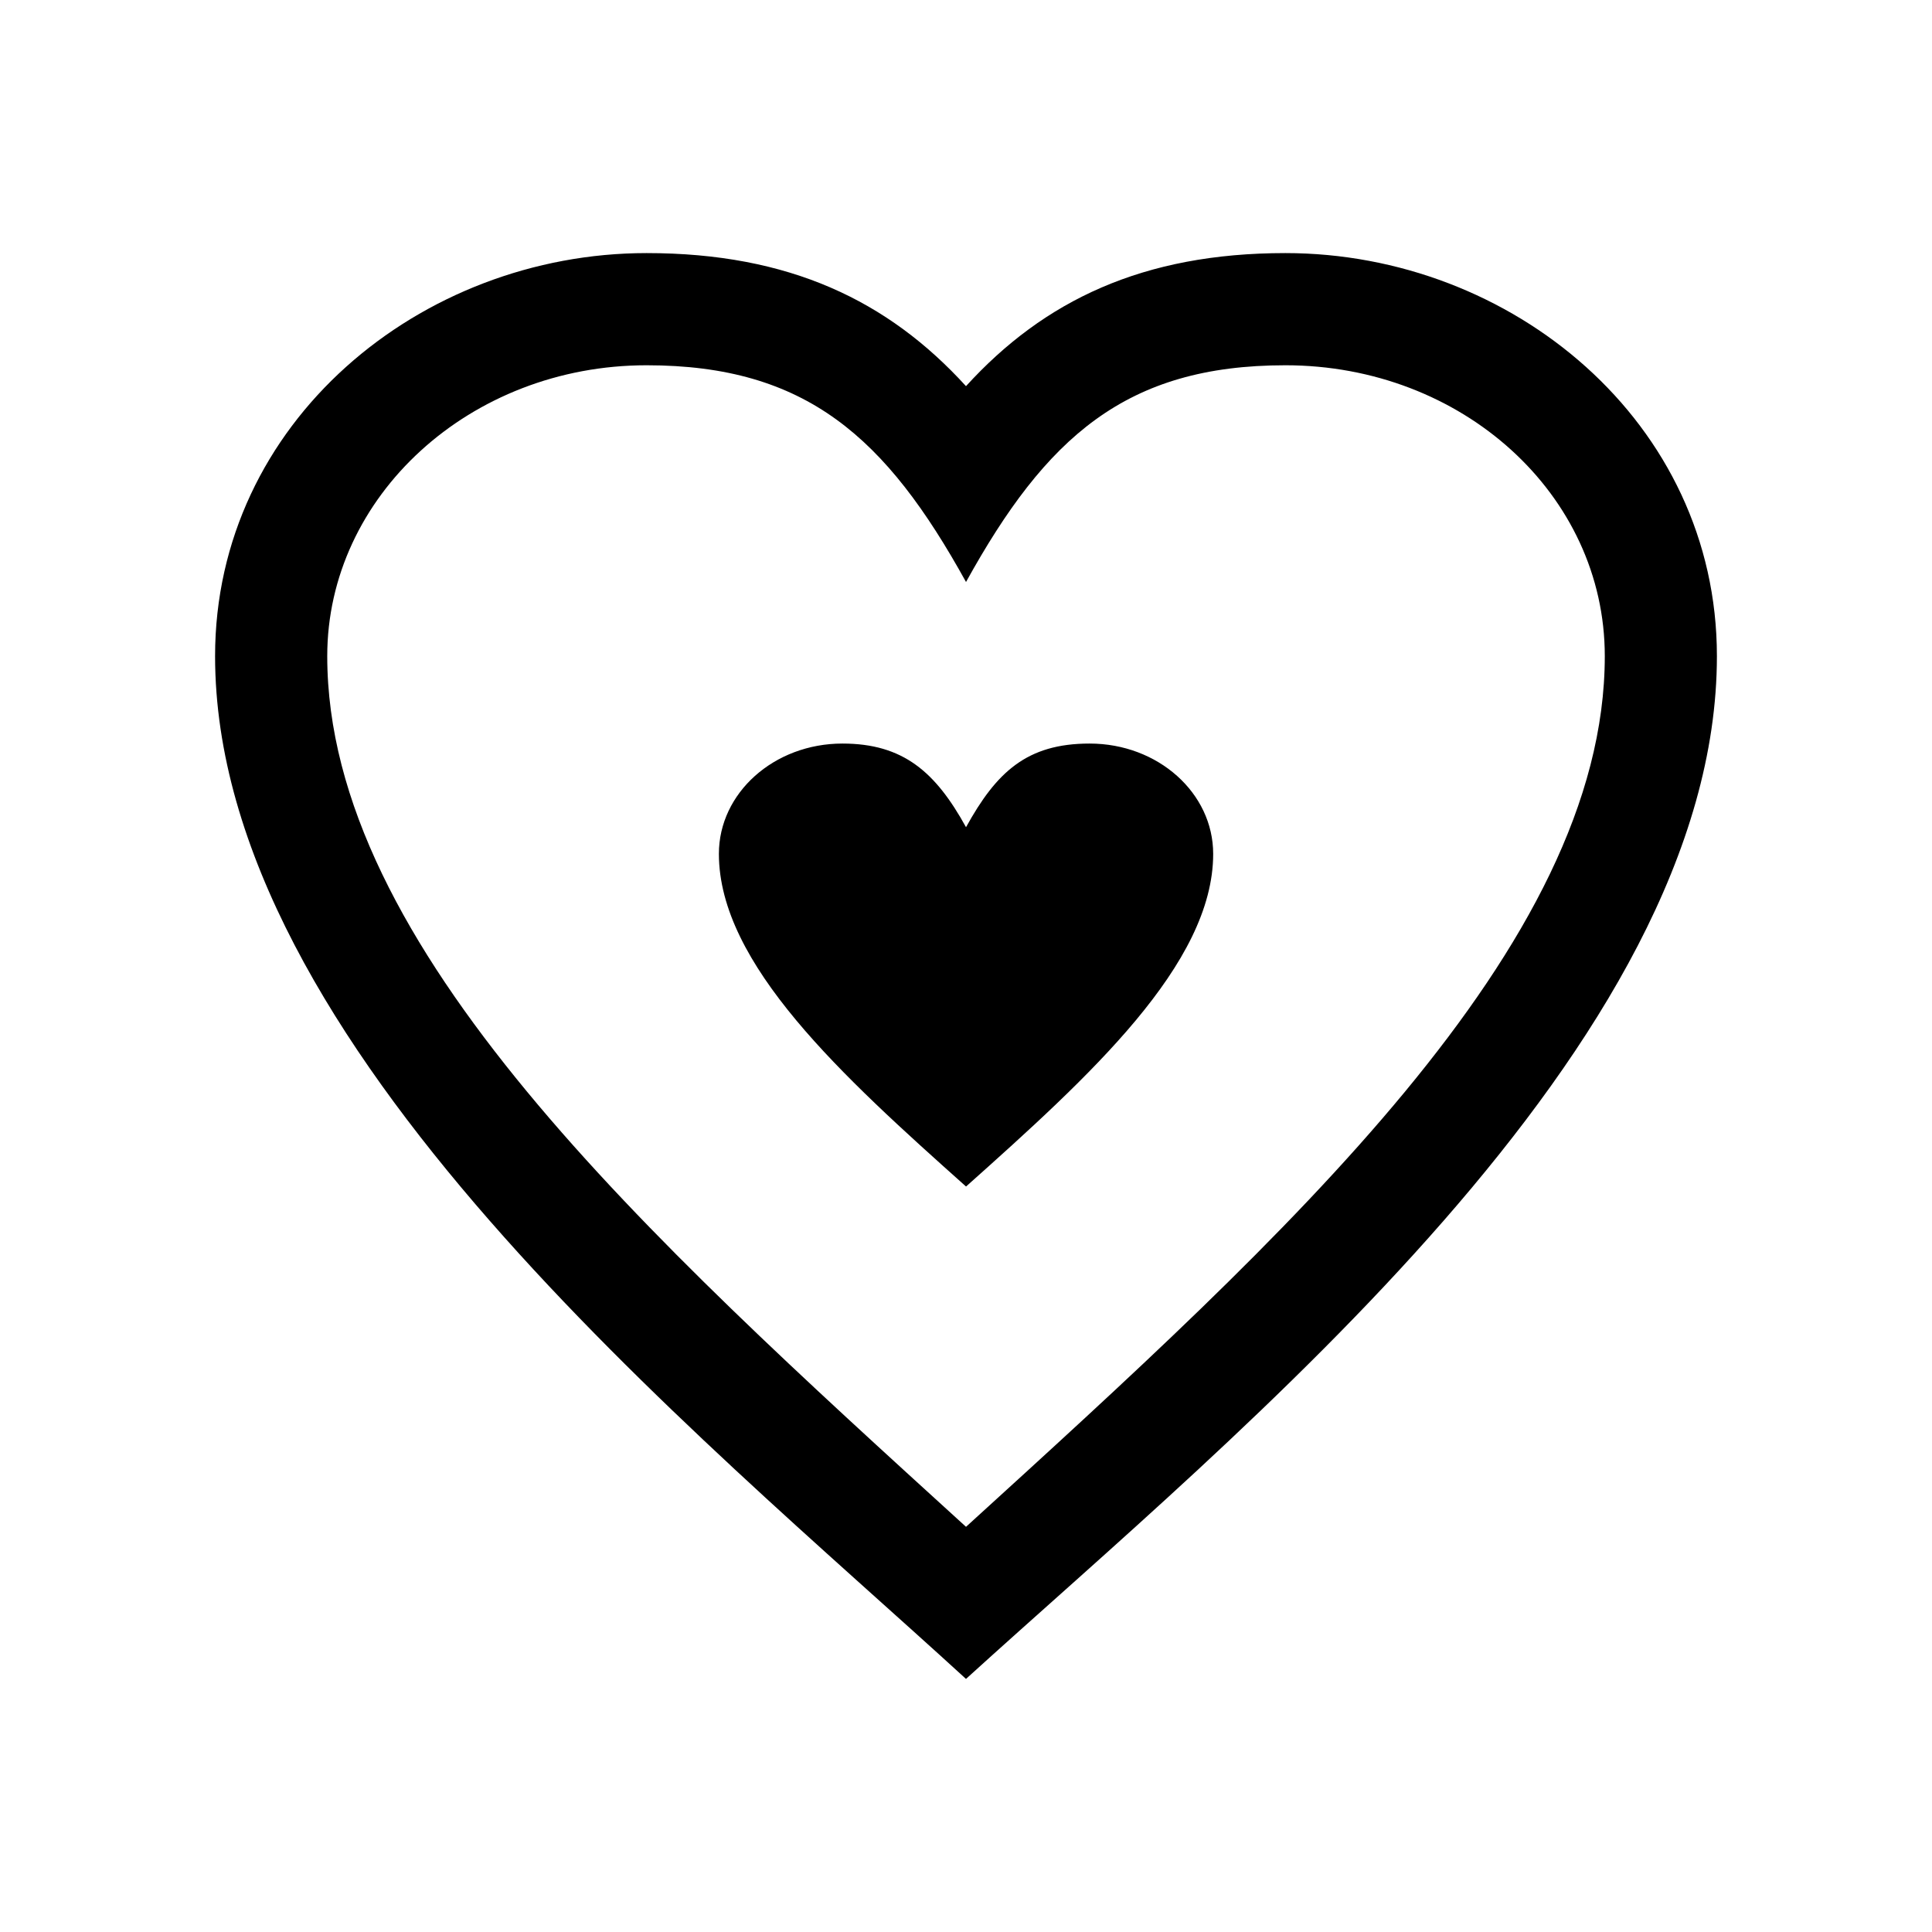 <?xml version="1.0" encoding="UTF-8"?>
<!-- Uploaded to: SVG Repo, www.svgrepo.com, Generator: SVG Repo Mixer Tools -->
<svg fill="#000000" width="800px" height="800px" version="1.1" viewBox="144 144 512 512" xmlns="http://www.w3.org/2000/svg">
 <g fill-rule="evenodd">
  <path d="m484.64 211.07c-37.785 0-63.984 12.594-84.641 35.266-20.656-22.672-46.855-35.266-84.641-35.266-59.953 0-114.36 44.84-114.36 106.81 0 102.78 127.46 205.55 199 271.05 72.043-65.496 199-167.77 199-271.05 0.004-61.969-54.406-106.81-114.36-106.81zm-84.637 337.55c-84.641-77.082-169.28-153.66-169.28-230.74 0-42.32 37.785-77.082 84.641-77.082 42.32 0 63.48 19.145 84.641 57.434 21.16-38.289 42.32-57.434 84.641-57.434 46.855 0 84.641 34.258 84.641 77.082-0.004 77.082-84.645 153.66-169.28 230.74z"/>
  <path d="m432.75 341.05c-16.625 0-24.688 7.559-32.746 22.168-8.062-14.609-16.625-22.168-32.746-22.168-18.137 0-32.746 13.098-32.746 29.223 0 29.223 32.746 58.945 65.496 88.168 32.746-29.223 65.496-58.945 65.496-88.168-0.008-16.125-14.617-29.223-32.754-29.223z"/>
 </g>
</svg>